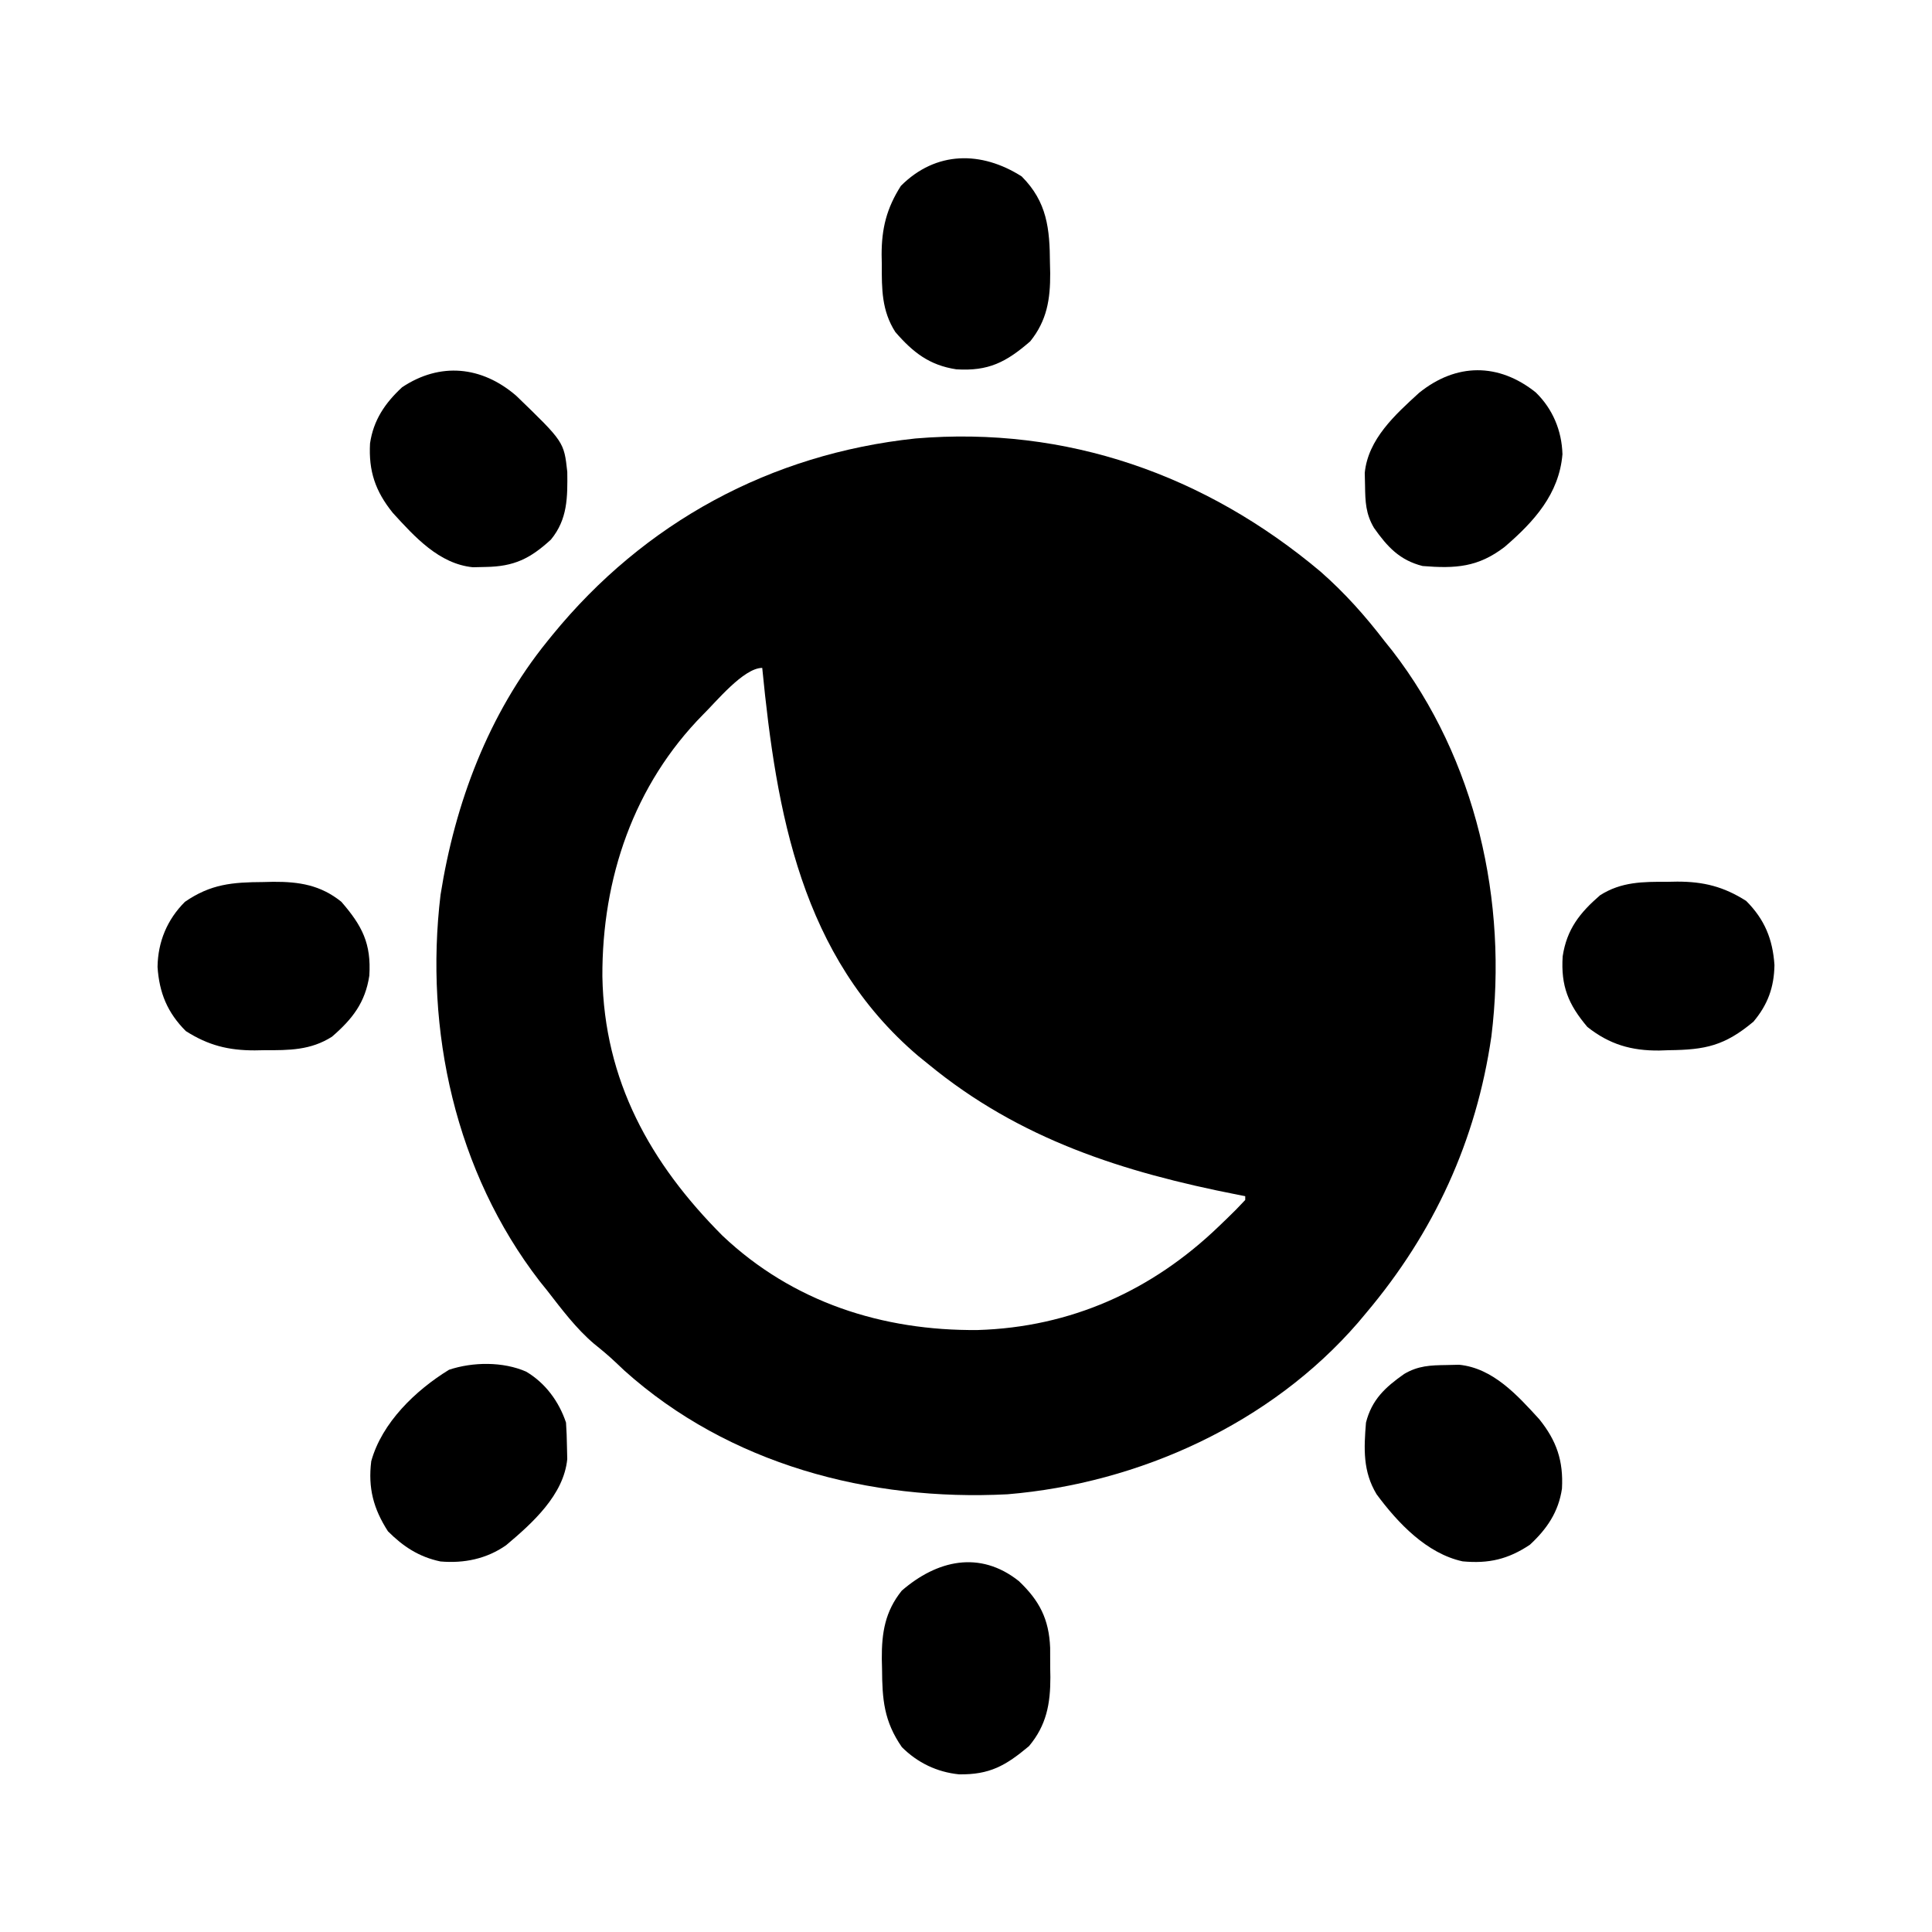 <?xml version="1.0" encoding="UTF-8"?>
<svg version="1.1" xmlns="http://www.w3.org/2000/svg" width="512" height="512">
<path d="M0 0 C6.434 5.646 11.86 11.74 17.059 18.527 C18.041 19.751 18.041 19.751 19.043 21 C41.249 49.734 49.711 87.47 45.29 123.192 C41.287 150.856 30.055 175.212 12.059 196.527 C11.36 197.361 10.661 198.195 9.941 199.055 C-13.197 225.775 -48.025 241.615 -82.941 244.527 C-119.493 246.409 -156.751 236.595 -184.441 211.777 C-185.615 210.667 -185.615 210.667 -186.812 209.535 C-188.651 207.801 -190.53 206.226 -192.504 204.652 C-197.319 200.549 -201.074 195.502 -204.941 190.527 C-205.601 189.706 -206.261 188.885 -206.941 188.039 C-229.237 159.135 -237.501 121.54 -233.191 85.652 C-229.354 61.376 -220.513 37.766 -204.941 18.527 C-204.494 17.974 -204.046 17.422 -203.585 16.852 C-179.185 -13.047 -145.745 -31.189 -107.327 -35.272 C-67.291 -38.639 -30.463 -25.608 0 0 Z M-163.566 37.84 C-182.029 56.528 -190.399 81.343 -190.305 107.25 C-189.829 134.853 -177.649 156.794 -158.469 176.004 C-139.835 193.638 -116.051 201.238 -90.844 200.998 C-66.218 200.261 -44.649 190.575 -26.941 173.527 C-26.222 172.836 -25.503 172.145 -24.762 171.434 C-22.299 169.031 -22.299 169.031 -19.941 166.527 C-19.941 166.197 -19.941 165.867 -19.941 165.527 C-20.906 165.339 -20.906 165.339 -21.891 165.148 C-52.318 159.166 -79.689 150.487 -103.941 130.527 C-104.815 129.82 -105.689 129.112 -106.59 128.383 C-137.612 102.009 -144.181 63.896 -147.941 25.527 C-152.886 25.527 -160.299 34.662 -163.566 37.84 Z " fill="#000000" transform="translate(349.941,151.473)"/>
<path d="M0 0 C1.303 -0.031 1.303 -0.031 2.633 -0.062 C9.567 -0.104 15.21 0.804 20.711 5.23 C26.259 11.628 28.657 16.315 28.125 24.812 C27.043 31.969 23.603 36.338 18.227 40.988 C12.581 44.592 6.847 44.587 0.375 44.562 C-0.485 44.579 -1.345 44.595 -2.23 44.611 C-9.206 44.617 -14.53 43.299 -20.5 39.5 C-25.407 34.593 -27.544 29.344 -28 22.5 C-27.901 15.844 -25.468 9.968 -20.75 5.25 C-13.872 0.493 -8.095 0.047 0 0 Z " fill="#000000" transform="translate(69.75,233.75)"/>
<path d="M0 0 C6.765 6.765 7.447 13.913 7.5 23 C7.521 23.869 7.541 24.738 7.562 25.633 C7.604 32.567 6.696 38.21 2.27 43.711 C-4.128 49.259 -8.815 51.657 -17.312 51.125 C-24.469 50.043 -28.838 46.603 -33.488 41.227 C-37.092 35.581 -37.087 29.847 -37.062 23.375 C-37.079 22.515 -37.095 21.655 -37.111 20.77 C-37.117 13.794 -35.799 8.47 -32 2.5 C-22.715 -6.785 -10.666 -6.787 0 0 Z " fill="#000000" transform="translate(270.75,46.75)"/>
<path d="M0 0 C5.454 5.178 7.996 10.055 8.301 17.68 C8.315 19.411 8.319 21.143 8.312 22.875 C8.329 23.735 8.345 24.595 8.361 25.48 C8.367 32.498 7.338 38.22 2.688 43.75 C-3.514 48.942 -7.73 51.34 -15.848 51.219 C-21.701 50.624 -26.849 48.151 -31 44 C-35.757 37.122 -36.203 31.345 -36.25 23.25 C-36.271 22.381 -36.291 21.512 -36.312 20.617 C-36.354 13.683 -35.446 8.04 -31.02 2.539 C-21.743 -5.506 -10.378 -8.243 0 0 Z " fill="#000000" transform="translate(270,419)"/>
<path d="M0 0 C1.11 -0.026 2.22 -0.052 3.363 -0.078 C12.334 0.807 18.79 7.986 24.594 14.336 C29.212 20.063 31.029 25.395 30.625 32.75 C29.718 38.929 26.643 43.438 22.125 47.625 C16.359 51.469 11.224 52.673 4.301 52.027 C-5.205 49.961 -12.871 41.864 -18.5 34.25 C-22.161 28.191 -21.877 22.156 -21.312 15.25 C-19.775 9.178 -16.224 5.907 -11.215 2.379 C-7.489 0.168 -4.247 0.059 0 0 Z " fill="#000000" transform="translate(383.312,361.75)"/>
<path d="M0 0 C5.096 3.012 8.708 7.938 10.562 13.5 C10.708 15.601 10.783 17.707 10.812 19.812 C10.838 20.922 10.864 22.032 10.891 23.176 C9.952 32.68 1.669 40.127 -5.312 46 C-10.472 49.618 -16.459 50.842 -22.707 50.305 C-28.395 49.108 -32.571 46.366 -36.625 42.312 C-40.481 36.329 -41.933 30.808 -41.055 23.738 C-38.236 13.516 -29.291 4.928 -20.438 -0.5 C-14.154 -2.595 -6.128 -2.696 0 0 Z " fill="#000000" transform="translate(139.438,363.5)"/>
<path d="M0 0 C4.477 4.356 6.891 10.12 7.066 16.371 C6.196 26.904 -0.493 34.273 -8.262 40.941 C-15.272 46.319 -21.234 46.717 -30 46 C-36.072 44.463 -39.343 40.911 -42.871 35.902 C-45.082 32.177 -45.191 28.935 -45.25 24.688 C-45.276 23.578 -45.302 22.468 -45.328 21.324 C-44.443 12.353 -37.264 5.897 -30.914 0.094 C-21.107 -7.814 -9.879 -7.903 0 0 Z " fill="#000000" transform="translate(407,104)"/>
<path d="M0 0 C12.669 12.243 12.669 12.243 13.543 20.184 C13.624 26.947 13.642 32.727 9.207 38.133 C3.708 43.178 -0.575 45.279 -8.105 45.383 C-9.215 45.409 -10.325 45.434 -11.469 45.461 C-20.44 44.575 -26.896 37.397 -32.699 31.047 C-37.317 25.32 -39.134 19.988 -38.73 12.633 C-37.823 6.454 -34.748 1.945 -30.23 -2.242 C-20.173 -8.947 -9.13 -7.864 0 0 Z " fill="#000000" transform="translate(136.793,104.867)"/>
<path d="M0 0 C0.86 -0.016 1.72 -0.032 2.605 -0.049 C9.581 -0.054 14.905 1.264 20.875 5.062 C25.782 9.97 27.919 15.219 28.375 22.062 C28.276 27.96 26.605 32.552 22.812 37.062 C15.175 43.457 10.059 44.519 0.438 44.625 C-0.853 44.669 -0.853 44.669 -2.17 44.713 C-9.543 44.785 -15.395 43.078 -21.215 38.453 C-26.275 32.465 -28.256 27.612 -27.75 19.75 C-26.668 12.593 -23.228 8.224 -17.852 3.574 C-12.206 -0.03 -6.472 -0.024 0 0 Z " fill="#000000" transform="translate(441.875,233.688)"/>
</svg>
